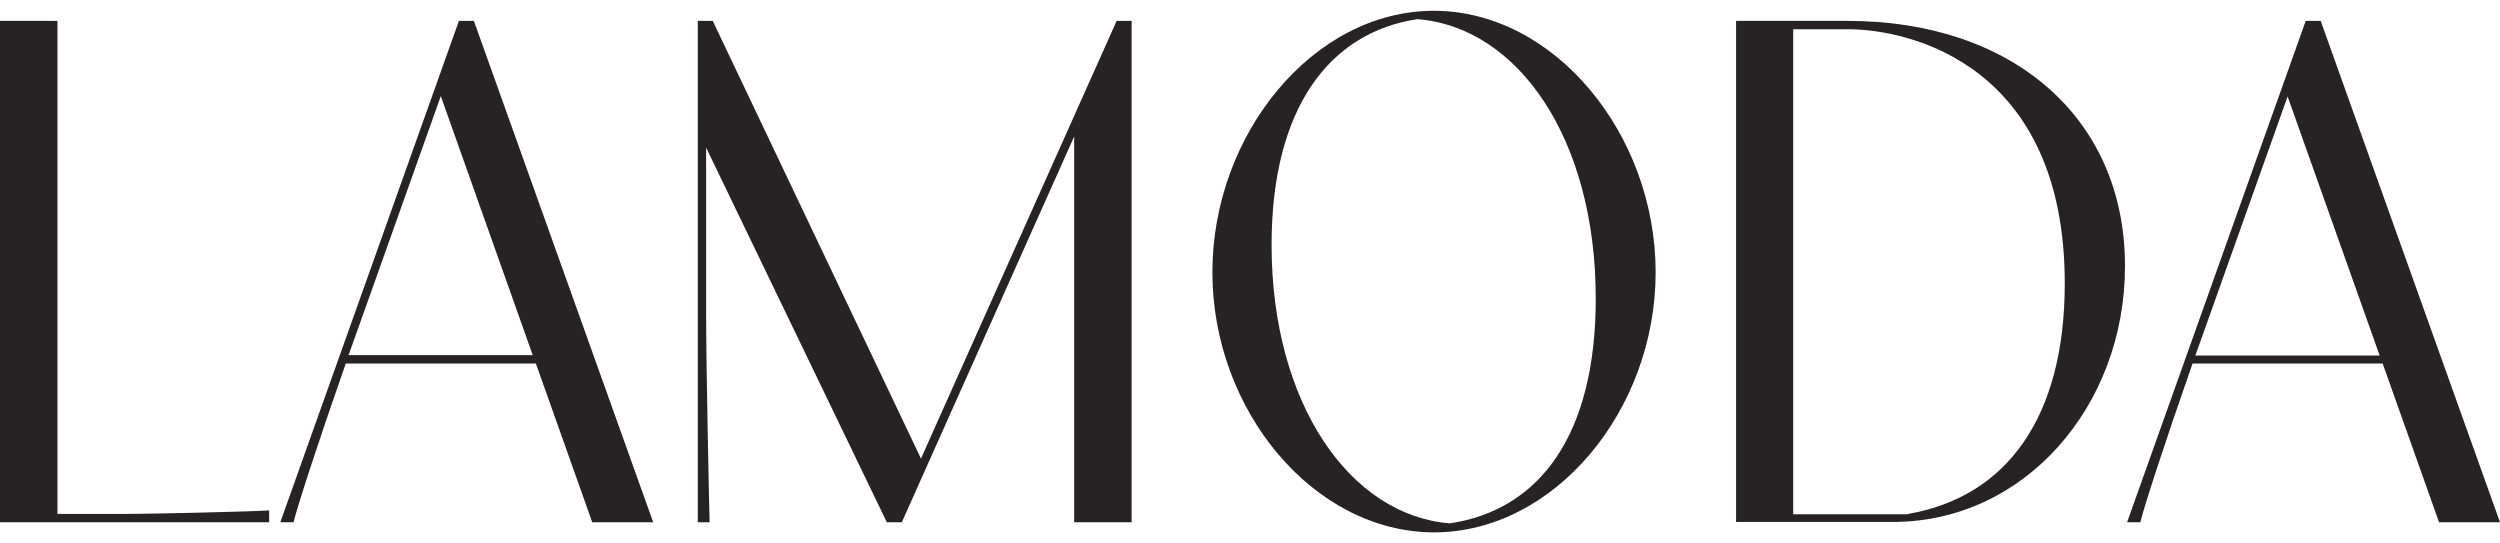 <?xml version="1.0" encoding="utf-8"?>
<!-- Generator: Adobe Illustrator 27.5.0, SVG Export Plug-In . SVG Version: 6.00 Build 0)  -->
<svg version="1.1" id="Warstwa_1" xmlns="http://www.w3.org/2000/svg" xmlns:xlink="http://www.w3.org/1999/xlink" x="0px"
     y="0px"
     viewBox="0 0 718 155.9" style="enable-background:new 0 0 718 155.9;" xml:space="preserve">
<style type="text/css">
	.st0{fill:#252323;}
</style>
    <g>
	<path class="st0" d="M0,6h16.5v141.6h19.7c6.9,0,33.7-0.6,41.1-1v3.4H0V6z"/>
        <path class="st0" d="M153.9,104.4H99.3c-8.5,24.3-13.8,40.8-15,45.6h-3.8L131.8,6h4.3l51.5,144h-17.5L153.9,104.4z M153,102
		l-26.4-74.4l-23.1,64.9l-3.4,9.5H153z"/>
        <path class="st0" d="M202.8,42.4v47.9c0,14.8,0.9,56.7,1,59.7h-3.4V6h4.3l59.8,125.7L320.7,6h4.3v144h-16.5V39.2l-49.5,110.8h-4.3
		L202.8,42.4z"/>
        <path class="st0" d="M348.2,78.2c0-39.7,29-75.1,63.6-75.1c34.6,0,63.7,35.4,63.7,75.1c0,39.7-29.1,74.7-63.7,74.7
		C377.2,152.8,348.2,117.8,348.2,78.2z M416.4,150.3c25.7-3.8,41.9-25.3,41.9-64.5c0-46.1-22.4-78-51.2-80.3
		c-25.4,3.8-41.9,25.7-41.9,64.8C365.2,116.1,387.9,148.1,416.4,150.3z"/>
        <path class="st0" d="M498.5,6h32.2c47,0,79.6,27.6,79.6,70.4c0,40.4-29,73.5-66.6,73.5h-45.1V6z M548,147.6
		c28.3-4.9,45-27.7,45-66.2c0-62.7-44.4-73-62.3-73H515v139.3H548z"/>
        <path class="st0" d="M684.3,104.4h-54.6c-8.5,24.3-13.8,40.8-15,45.6h-3.8L662.2,6h4.3l51.5,144h-17.5L684.3,104.4z M683.4,102
		L657,27.7l-23.1,64.9l-3.4,9.5H683.4z"/>
</g>
</svg>
